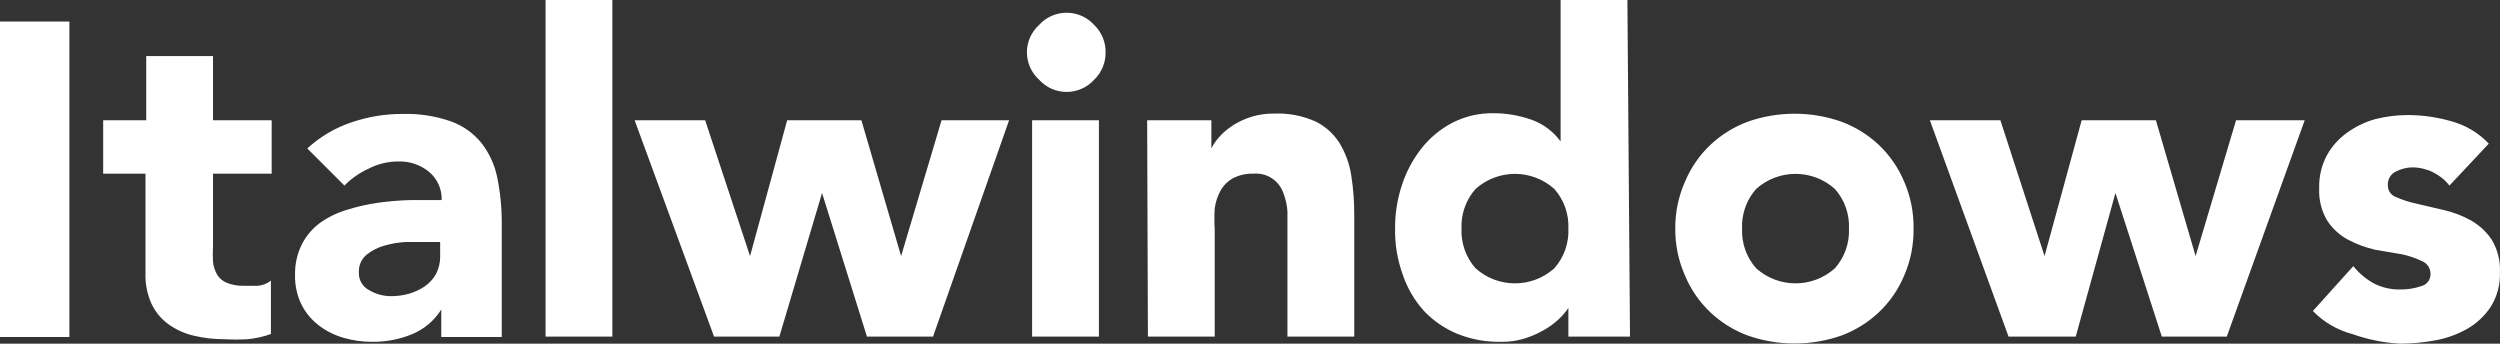 <?xml version="1.0" encoding="UTF-8"?>
<svg width="67.362px" height="9.26px" viewBox="0 0 67.362 9.26" version="1.1" xmlns="http://www.w3.org/2000/svg" xmlns:xlink="http://www.w3.org/1999/xlink">
    <rect x="0" y="0" width="67.362" height="9.26" fill="#333333" stroke="none"/>
    <title>logo-white</title>
    <g id="Page-1" stroke="none" stroke-width="1" fill="none" fill-rule="evenodd">
        <path d="M64.9,3.1 C65.293,3.103 65.683,3.16 66.06,3.27 C66.442,3.375 66.788,3.582 67.06,3.87 L66,5 C65.759,4.693 65.391,4.512 65,4.51 C64.847,4.512 64.696,4.55 64.56,4.62 C64.417,4.686 64.33,4.833 64.34,4.99 C64.336,5.133 64.425,5.262 64.56,5.31 C64.74,5.389 64.928,5.449 65.12,5.49 L65.85,5.66 C66.105,5.718 66.351,5.812 66.58,5.94 C66.805,6.067 66.997,6.245 67.14,6.46 C67.299,6.725 67.375,7.031 67.36,7.34 C67.372,7.668 67.285,7.992 67.11,8.27 C66.948,8.513 66.733,8.715 66.48,8.86 C66.213,9.011 65.922,9.116 65.62,9.17 C65.307,9.229 64.989,9.259 64.67,9.26 C64.23,9.236 63.795,9.148 63.38,9 C62.977,8.893 62.611,8.679 62.32,8.38 L63.41,7.17 C63.563,7.363 63.753,7.523 63.97,7.64 C64.19,7.751 64.434,7.806 64.68,7.8 C64.87,7.802 65.06,7.772 65.24,7.71 C65.391,7.672 65.495,7.535 65.49,7.38 C65.491,7.233 65.404,7.1 65.27,7.04 C65.092,6.954 64.904,6.89 64.71,6.85 L64,6.73 C63.746,6.672 63.501,6.581 63.27,6.46 C63.044,6.34 62.851,6.164 62.71,5.95 C62.551,5.685 62.475,5.379 62.49,5.07 C62.481,4.76 62.554,4.453 62.7,4.18 C62.835,3.938 63.023,3.729 63.25,3.57 C63.477,3.407 63.731,3.285 64,3.21 C64.294,3.135 64.597,3.098 64.9,3.1 Z M49.62,3.28 C49.991,3.419 50.331,3.629 50.62,3.9 C50.918,4.181 51.153,4.522 51.31,4.9 C51.482,5.298 51.567,5.727 51.56,6.16 C51.567,6.593 51.482,7.022 51.31,7.42 C51.153,7.798 50.918,8.139 50.62,8.42 C50.331,8.691 49.991,8.901 49.62,9.04 C48.801,9.327 47.909,9.327 47.09,9.04 C46.719,8.901 46.379,8.691 46.09,8.42 C45.792,8.139 45.557,7.798 45.4,7.42 C45.225,7.023 45.136,6.594 45.14,6.16 C45.136,5.726 45.225,5.297 45.4,4.9 C45.557,4.522 45.792,4.181 46.09,3.9 C46.379,3.629 46.719,3.419 47.09,3.28 C47.909,2.992 48.801,2.992 49.62,3.28 Z M43.85,0 L43.92,9.07 L42.26,9.07 L42.26,8.3 C42.178,8.416 42.084,8.524 41.98,8.62 C41.855,8.732 41.718,8.83 41.57,8.91 C41.405,9.003 41.231,9.076 41.05,9.13 C40.862,9.185 40.666,9.212 40.47,9.21 C40.063,9.221 39.658,9.15 39.28,9 C38.936,8.86 38.626,8.649 38.37,8.38 C38.109,8.091 37.911,7.75 37.79,7.38 C37.652,6.992 37.584,6.582 37.59,6.17 C37.586,5.773 37.647,5.378 37.77,5 C37.886,4.638 38.066,4.299 38.3,4 C38.525,3.714 38.808,3.479 39.13,3.31 C39.476,3.132 39.861,3.043 40.25,3.05 C40.59,3.051 40.928,3.109 41.25,3.22 C41.517,3.313 41.755,3.471 41.943,3.679 L42.05,3.81 L42.05,0 L43.85,0 Z M10.85,3.07 C11.292,3.057 11.732,3.125 12.15,3.27 C12.471,3.385 12.754,3.586 12.97,3.85 C13.185,4.126 13.332,4.447 13.4,4.79 C13.485,5.215 13.525,5.647 13.52,6.08 L13.52,9.08 L11.89,9.08 L11.89,8.34 C11.701,8.642 11.421,8.877 11.09,9.01 C10.757,9.145 10.4,9.213 10.04,9.21 C9.773,9.213 9.506,9.176 9.25,9.1 C9.007,9.03 8.78,8.915 8.58,8.76 C8.387,8.61 8.23,8.419 8.12,8.2 C8.003,7.957 7.945,7.69 7.95,7.42 C7.942,7.125 8.007,6.833 8.14,6.57 C8.258,6.345 8.425,6.15 8.63,6 C8.853,5.844 9.099,5.726 9.36,5.65 C9.638,5.563 9.922,5.5 10.21,5.46 C10.502,5.42 10.796,5.397 11.09,5.39 L11.9,5.39 C11.911,5.098 11.785,4.817 11.56,4.63 C11.332,4.443 11.045,4.344 10.75,4.35 C10.469,4.348 10.191,4.413 9.94,4.54 C9.694,4.652 9.47,4.808 9.28,5 L8.28,4 C8.62,3.687 9.022,3.448 9.46,3.3 C9.907,3.146 10.377,3.068 10.85,3.07 Z M5.74,1.51 L5.74,3.24 L7.32,3.24 L7.32,4.68 L5.74,4.68 L5.74,6.62 C5.731,6.767 5.731,6.913 5.74,7.06 C5.753,7.18 5.791,7.295 5.85,7.4 C5.911,7.499 6.002,7.576 6.11,7.62 C6.256,7.678 6.413,7.705 6.57,7.7 L6.95,7.7 C7.078,7.69 7.2,7.641 7.3,7.56 L7.3,9 C7.1,9.071 6.891,9.118 6.68,9.14 C6.467,9.152 6.253,9.152 6.04,9.14 C5.757,9.141 5.475,9.107 5.2,9.04 C4.959,8.981 4.731,8.876 4.53,8.73 C4.336,8.587 4.181,8.398 4.08,8.18 C3.965,7.922 3.91,7.642 3.92,7.36 L3.92,4.68 L2.78,4.68 L2.78,3.24 L3.94,3.24 L3.94,1.51 L5.74,1.51 Z M1.87,0.58 L1.87,9.08 L0,9.08 L0,0.58 L1.87,0.58 Z M16.5,0 L16.5,9.07 L14.7,9.07 L14.7,0 L16.5,0 Z M19,3.24 L20.21,6.9 L21.21,3.24 L23.21,3.24 L24.28,6.9 L25.37,3.24 L27.19,3.24 L25.14,9.07 L23.36,9.07 L22.15,5.2 L21,9.07 L19.24,9.07 L17.1,3.24 L19,3.24 Z M29.61,3.24 L29.61,9.07 L27.81,9.07 L27.81,3.24 L29.61,3.24 Z M34.34,3.06 C34.718,3.045 35.094,3.117 35.44,3.27 C35.706,3.399 35.931,3.6 36.09,3.85 C36.254,4.119 36.363,4.418 36.41,4.73 C36.466,5.091 36.493,5.455 36.49,5.82 L36.49,9.07 L34.69,9.07 L34.69,5.7 L34.69,5.7 C34.68,5.529 34.642,5.36 34.58,5.2 C34.462,4.861 34.128,4.646 33.77,4.68 C33.575,4.673 33.382,4.718 33.21,4.81 C33.07,4.89 32.956,5.008 32.88,5.15 C32.802,5.296 32.751,5.456 32.73,5.62 C32.718,5.803 32.718,5.987 32.73,6.17 L32.73,9.07 L30.93,9.07 L30.91,3.24 L32.64,3.24 L32.64,4 C32.703,3.876 32.784,3.761 32.88,3.66 C32.989,3.544 33.114,3.443 33.25,3.36 C33.403,3.266 33.568,3.192 33.74,3.14 C33.935,3.084 34.137,3.057 34.34,3.06 Z M53.9,3.24 L55.09,6.9 L56.09,3.24 L58.09,3.24 L59.16,6.9 L60.25,3.24 L62.1,3.24 L60,9.07 L58.25,9.07 L57,5.2 L55.93,9.07 L54.12,9.07 L52,3.24 L53.9,3.24 Z M11.86,6.52 L10.94,6.52 C10.74,6.531 10.542,6.564 10.35,6.62 C10.174,6.669 10.011,6.754 9.87,6.87 C9.734,6.987 9.66,7.161 9.67,7.34 C9.66,7.541 9.77,7.729 9.95,7.82 C10.126,7.924 10.326,7.979 10.53,7.98 C10.689,7.981 10.847,7.961 11,7.92 C11.156,7.877 11.305,7.81 11.44,7.72 C11.568,7.632 11.674,7.516 11.75,7.38 C11.826,7.232 11.864,7.067 11.86,6.9 L11.86,6.52 Z M39.76,5.09 C39.532,5.347 39.399,5.673 39.381,6.013 L39.38,6.16 C39.363,6.553 39.499,6.936 39.76,7.23 C40.364,7.77 41.276,7.77 41.88,7.23 C42.141,6.936 42.277,6.553 42.26,6.16 C42.277,5.767 42.141,5.384 41.88,5.09 C41.276,4.55 40.364,4.55 39.76,5.09 Z M47.32,5.09 C47.092,5.347 46.959,5.673 46.941,6.013 L46.94,6.16 C46.923,6.553 47.059,6.936 47.32,7.23 C47.924,7.77 48.836,7.77 49.44,7.23 C49.701,6.936 49.837,6.553 49.82,6.16 C49.837,5.767 49.701,5.384 49.44,5.09 C48.836,4.55 47.924,4.55 47.32,5.09 Z M28.74,0.343 C29.022,0.343 29.29,0.461 29.48,0.67 C29.682,0.863 29.794,1.131 29.79,1.41 C29.794,1.689 29.682,1.957 29.48,2.15 C29.29,2.359 29.022,2.477 28.74,2.477 C28.458,2.477 28.19,2.359 28,2.15 C27.788,1.959 27.668,1.686 27.67,1.4 C27.673,1.121 27.793,0.857 28,0.67 C28.19,0.461 28.458,0.343 28.74,0.343 Z" id="logo-white" fill="#FFFFFF" fill-rule="nonzero"></path>
    </g>
</svg>